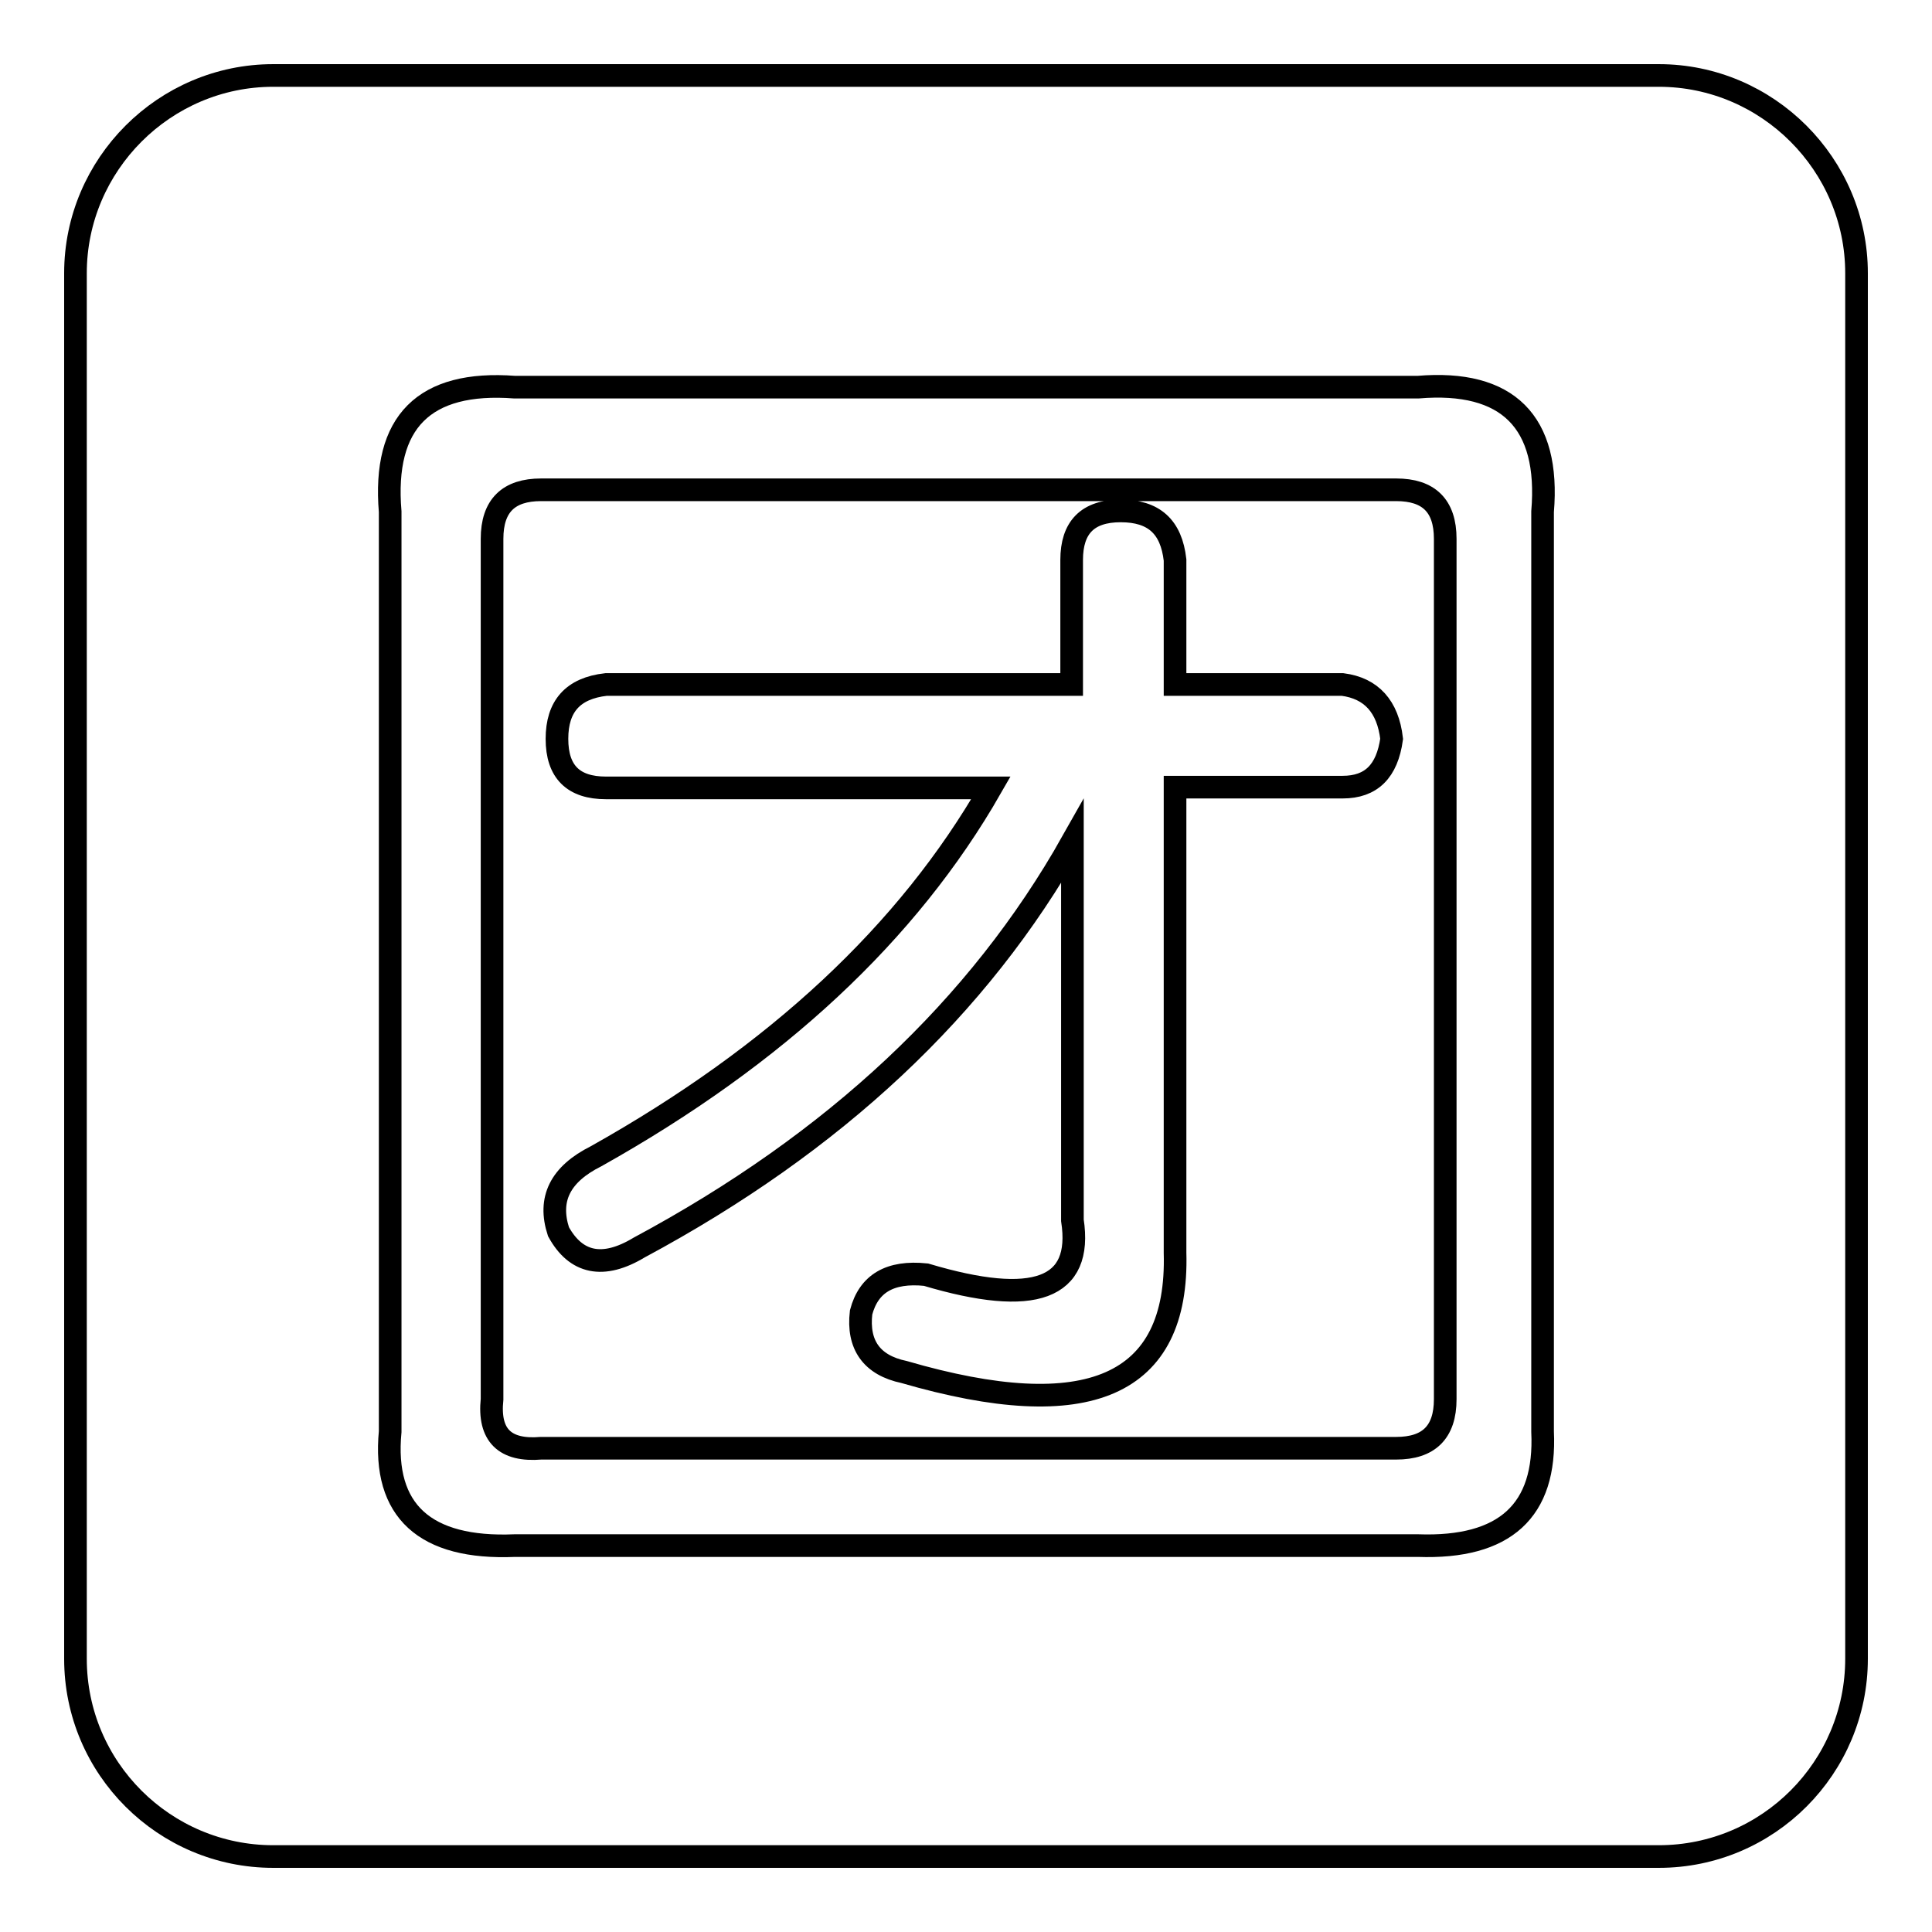 <?xml version="1.0" encoding="utf-8"?>
<!-- Svg Vector Icons : http://www.onlinewebfonts.com/icon -->
<!DOCTYPE svg PUBLIC "-//W3C//DTD SVG 1.1//EN" "http://www.w3.org/Graphics/SVG/1.1/DTD/svg11.dtd">
<svg version="1.1" xmlns="http://www.w3.org/2000/svg" xmlns:xlink="http://www.w3.org/1999/xlink" x="0px" y="0px" viewBox="0 0 256 256" enable-background="new 0 0 256 256" xml:space="preserve">
<g><g><path stroke-width="3" fill-opacity="0" stroke="#000000"  d="M219.8,10H36.2C21.8,10,10,21.8,10,36.2v183.6c0,14.5,11.8,26.2,26.2,26.2h183.6c14.5,0,26.2-11.8,26.2-26.2V36.2C246,21.8,234.2,10,219.8,10z M204.4,189.7c0.5,10.5-5,15.5-16.5,15.1H68.2c-11.9,0.5-17.5-4.6-16.5-15.1V67.8c-1-11.9,4.5-17.4,16.5-16.5h119.7c11.9-1,17.5,4.6,16.5,16.5V189.7L204.4,189.7z"/><path stroke-width="3" fill-opacity="0" stroke="#000000"  d="M185,64.9H71.7c-4.3,0-6.5,2.1-6.5,6.5v114c-0.5,4.8,1.7,6.9,6.5,6.5H185c4.3,0,6.5-2.1,6.5-6.5v-114C191.5,67,189.3,64.9,185,64.9z M177.9,104.3h-22.2V166c0.5,17.7-11.5,22.9-35.9,15.8c-4.3-0.9-6.2-3.6-5.7-7.9c1-3.8,3.8-5.5,8.6-5c14.4,4.3,20.8,1.9,19.4-7.2v-50.2c-12.4,22-31.5,39.9-57.4,53.8c-4.8,2.9-8.4,2.1-10.7-2.1c-1.4-4.3,0.2-7.6,5-10c23.9-13.4,41.3-29.6,52.3-48.8H80.3c-4.3,0-6.5-2.1-6.5-6.5c0-4.3,2.1-6.7,6.5-7.2H142V74.2c0-4.3,2.1-6.5,6.5-6.5s6.7,2.1,7.2,6.5v16.5h22.2c3.8,0.5,6,2.9,6.5,7.2C183.8,102.2,181.7,104.3,177.9,104.3z"/></g></g>
</svg>